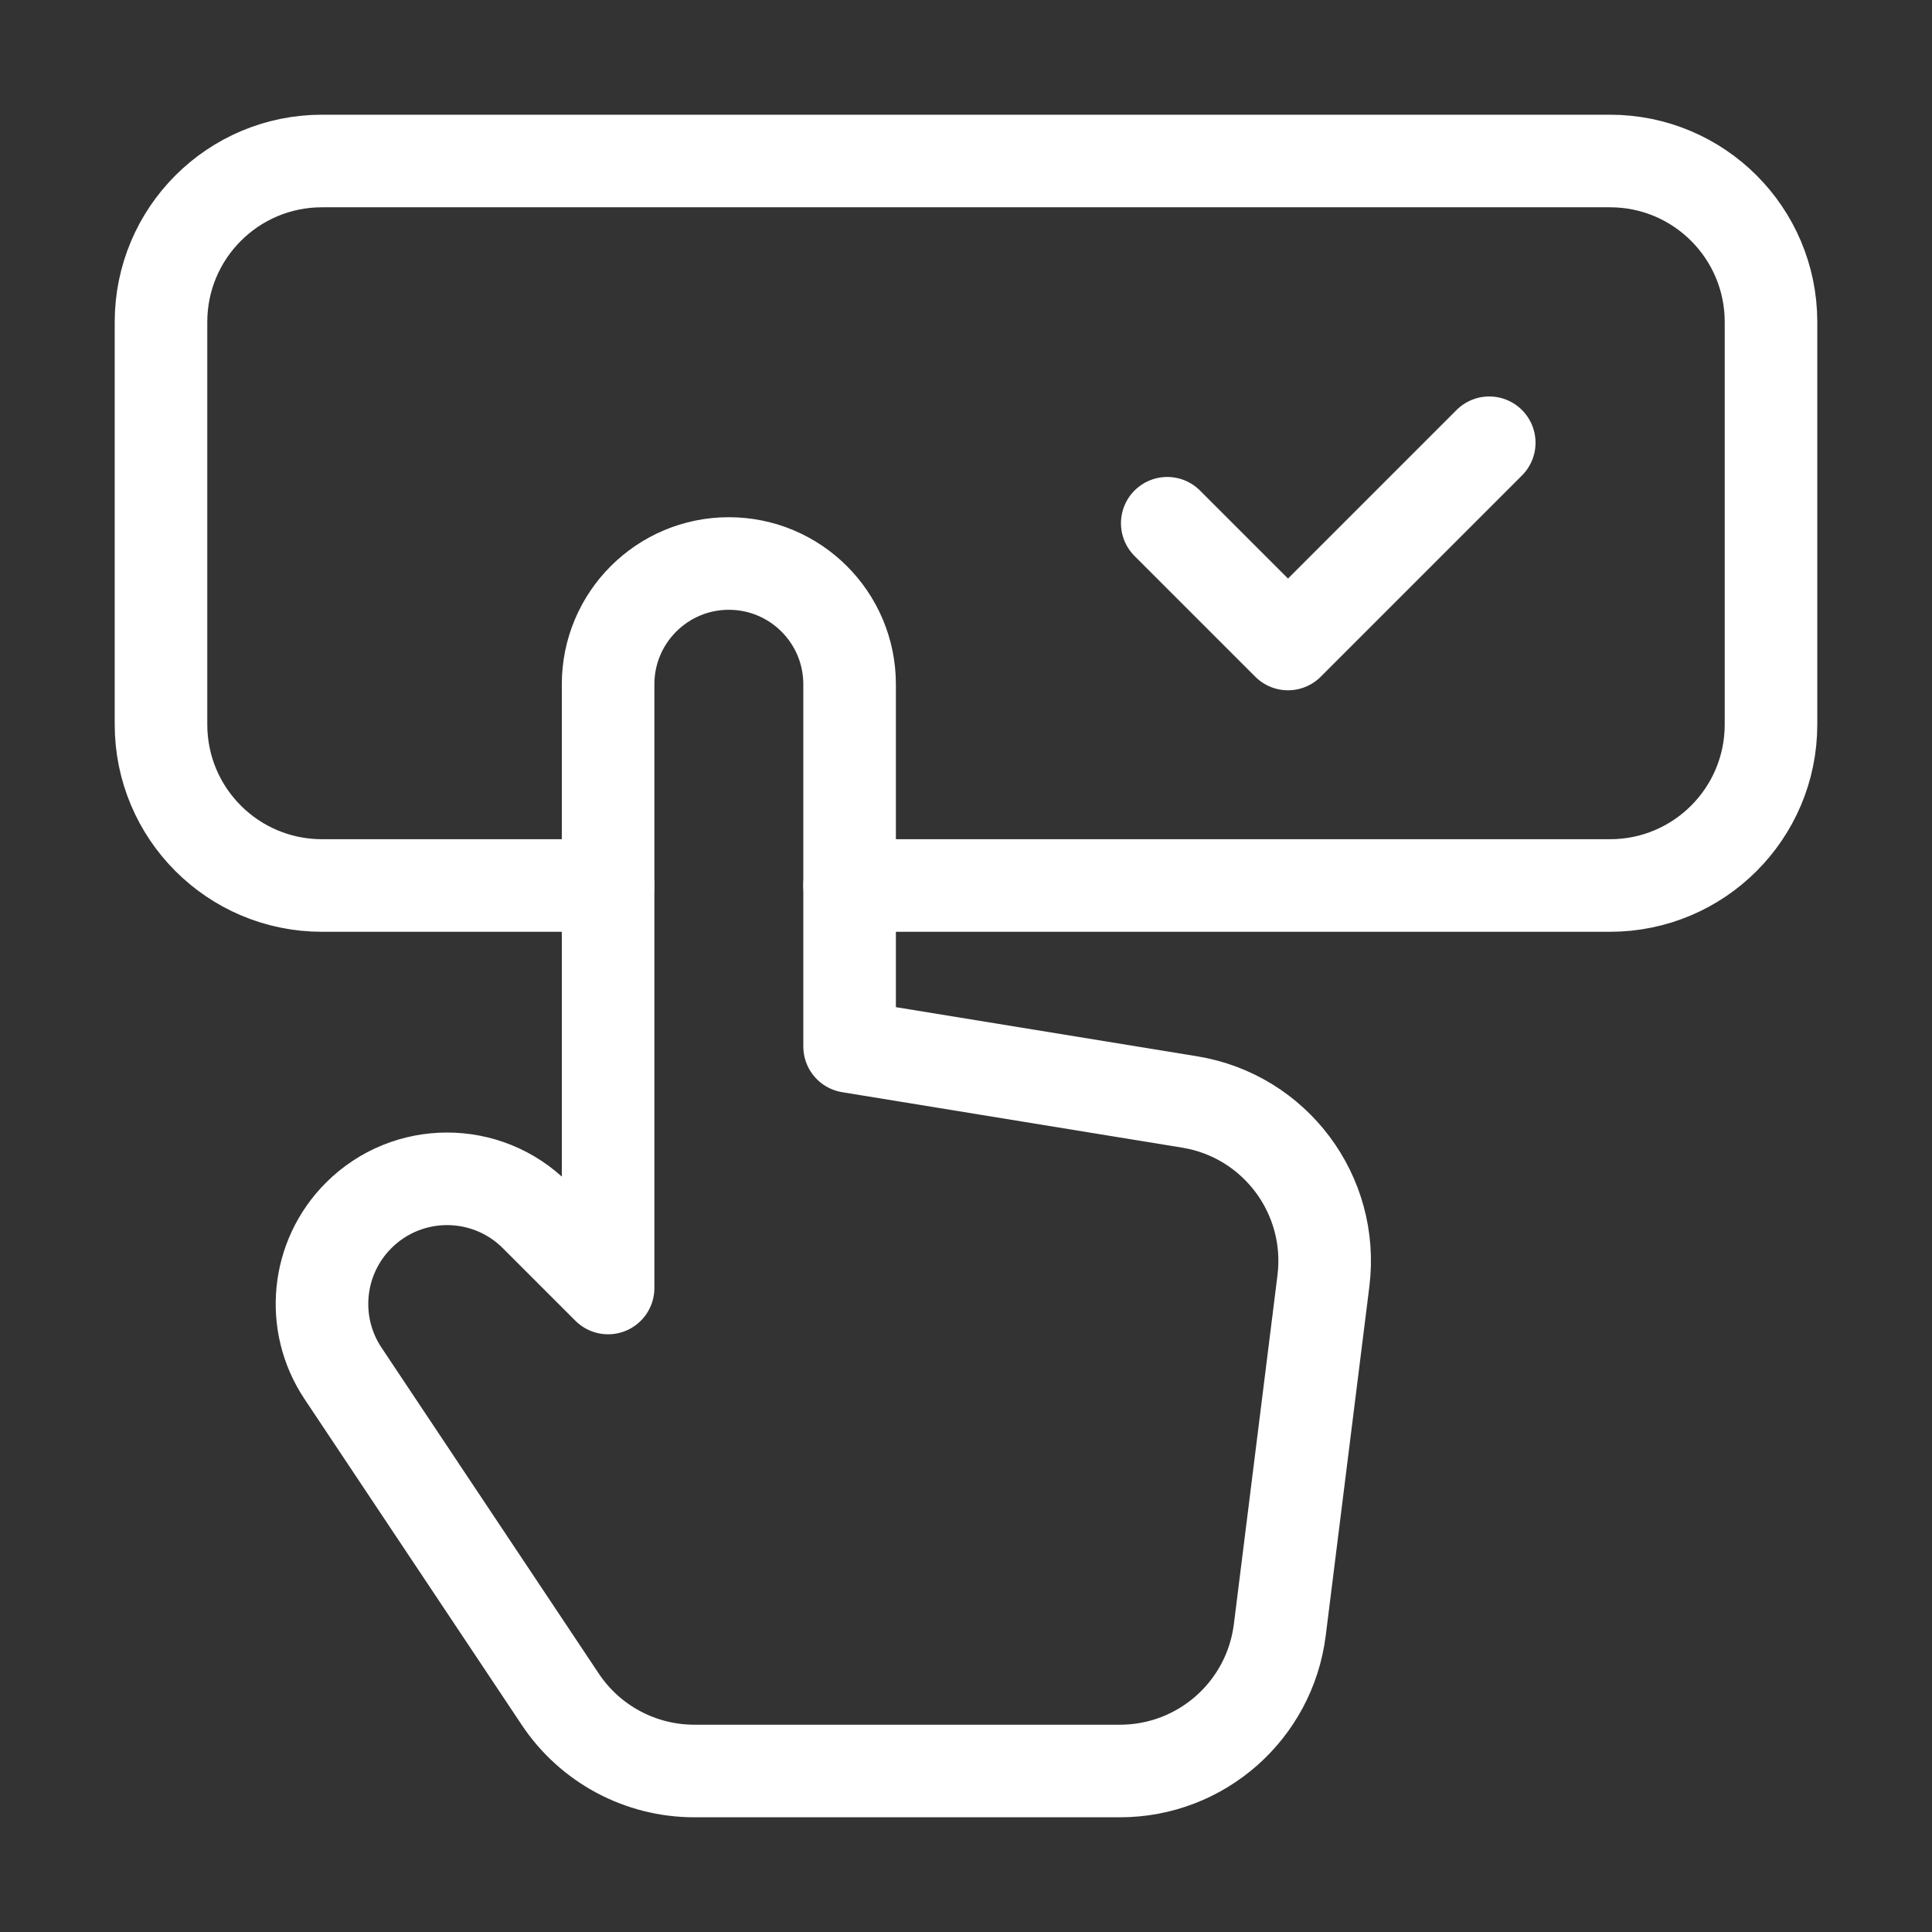 <svg width="24" height="24" viewBox="0 0 24 24" fill="none" xmlns="http://www.w3.org/2000/svg">
<rect x="0" y="0" width="24" height="24" fill="#333333" stroke="none"/>
<path d="M7.554 11H4C2.895 11 2 10.105 2 9V4C2 2.895 2.895 2 4 2H20C21.105 2 22 2.895 22 4V9C22 10.105 21.105 11 20 11H10.554" stroke="#ffffff" stroke-width="1.15" stroke-linecap="round" stroke-linejoin="round"/>
<path fill-rule="evenodd" clip-rule="evenodd" d="M10.554 13V8.5C10.554 7.672 9.882 7 9.054 7V7C8.226 7 7.554 7.672 7.554 8.5V11V16L6.653 15.099C6.046 14.492 5.062 14.492 4.455 15.099V15.099C3.931 15.623 3.85 16.444 4.261 17.06L6.96 21.109C7.331 21.666 7.956 22 8.625 22H13.913C14.922 22 15.772 21.249 15.898 20.248L16.44 15.911C16.573 14.844 15.839 13.862 14.778 13.689L10.554 13Z" stroke="#ffffff" stroke-width="1.15" stroke-linecap="round" stroke-linejoin="round"/>
<path d="M18.5 5.5L16 8L14.5 6.5" stroke="#ffffff" stroke-width="1.15" stroke-linecap="round" stroke-linejoin="round"/>
</svg>

